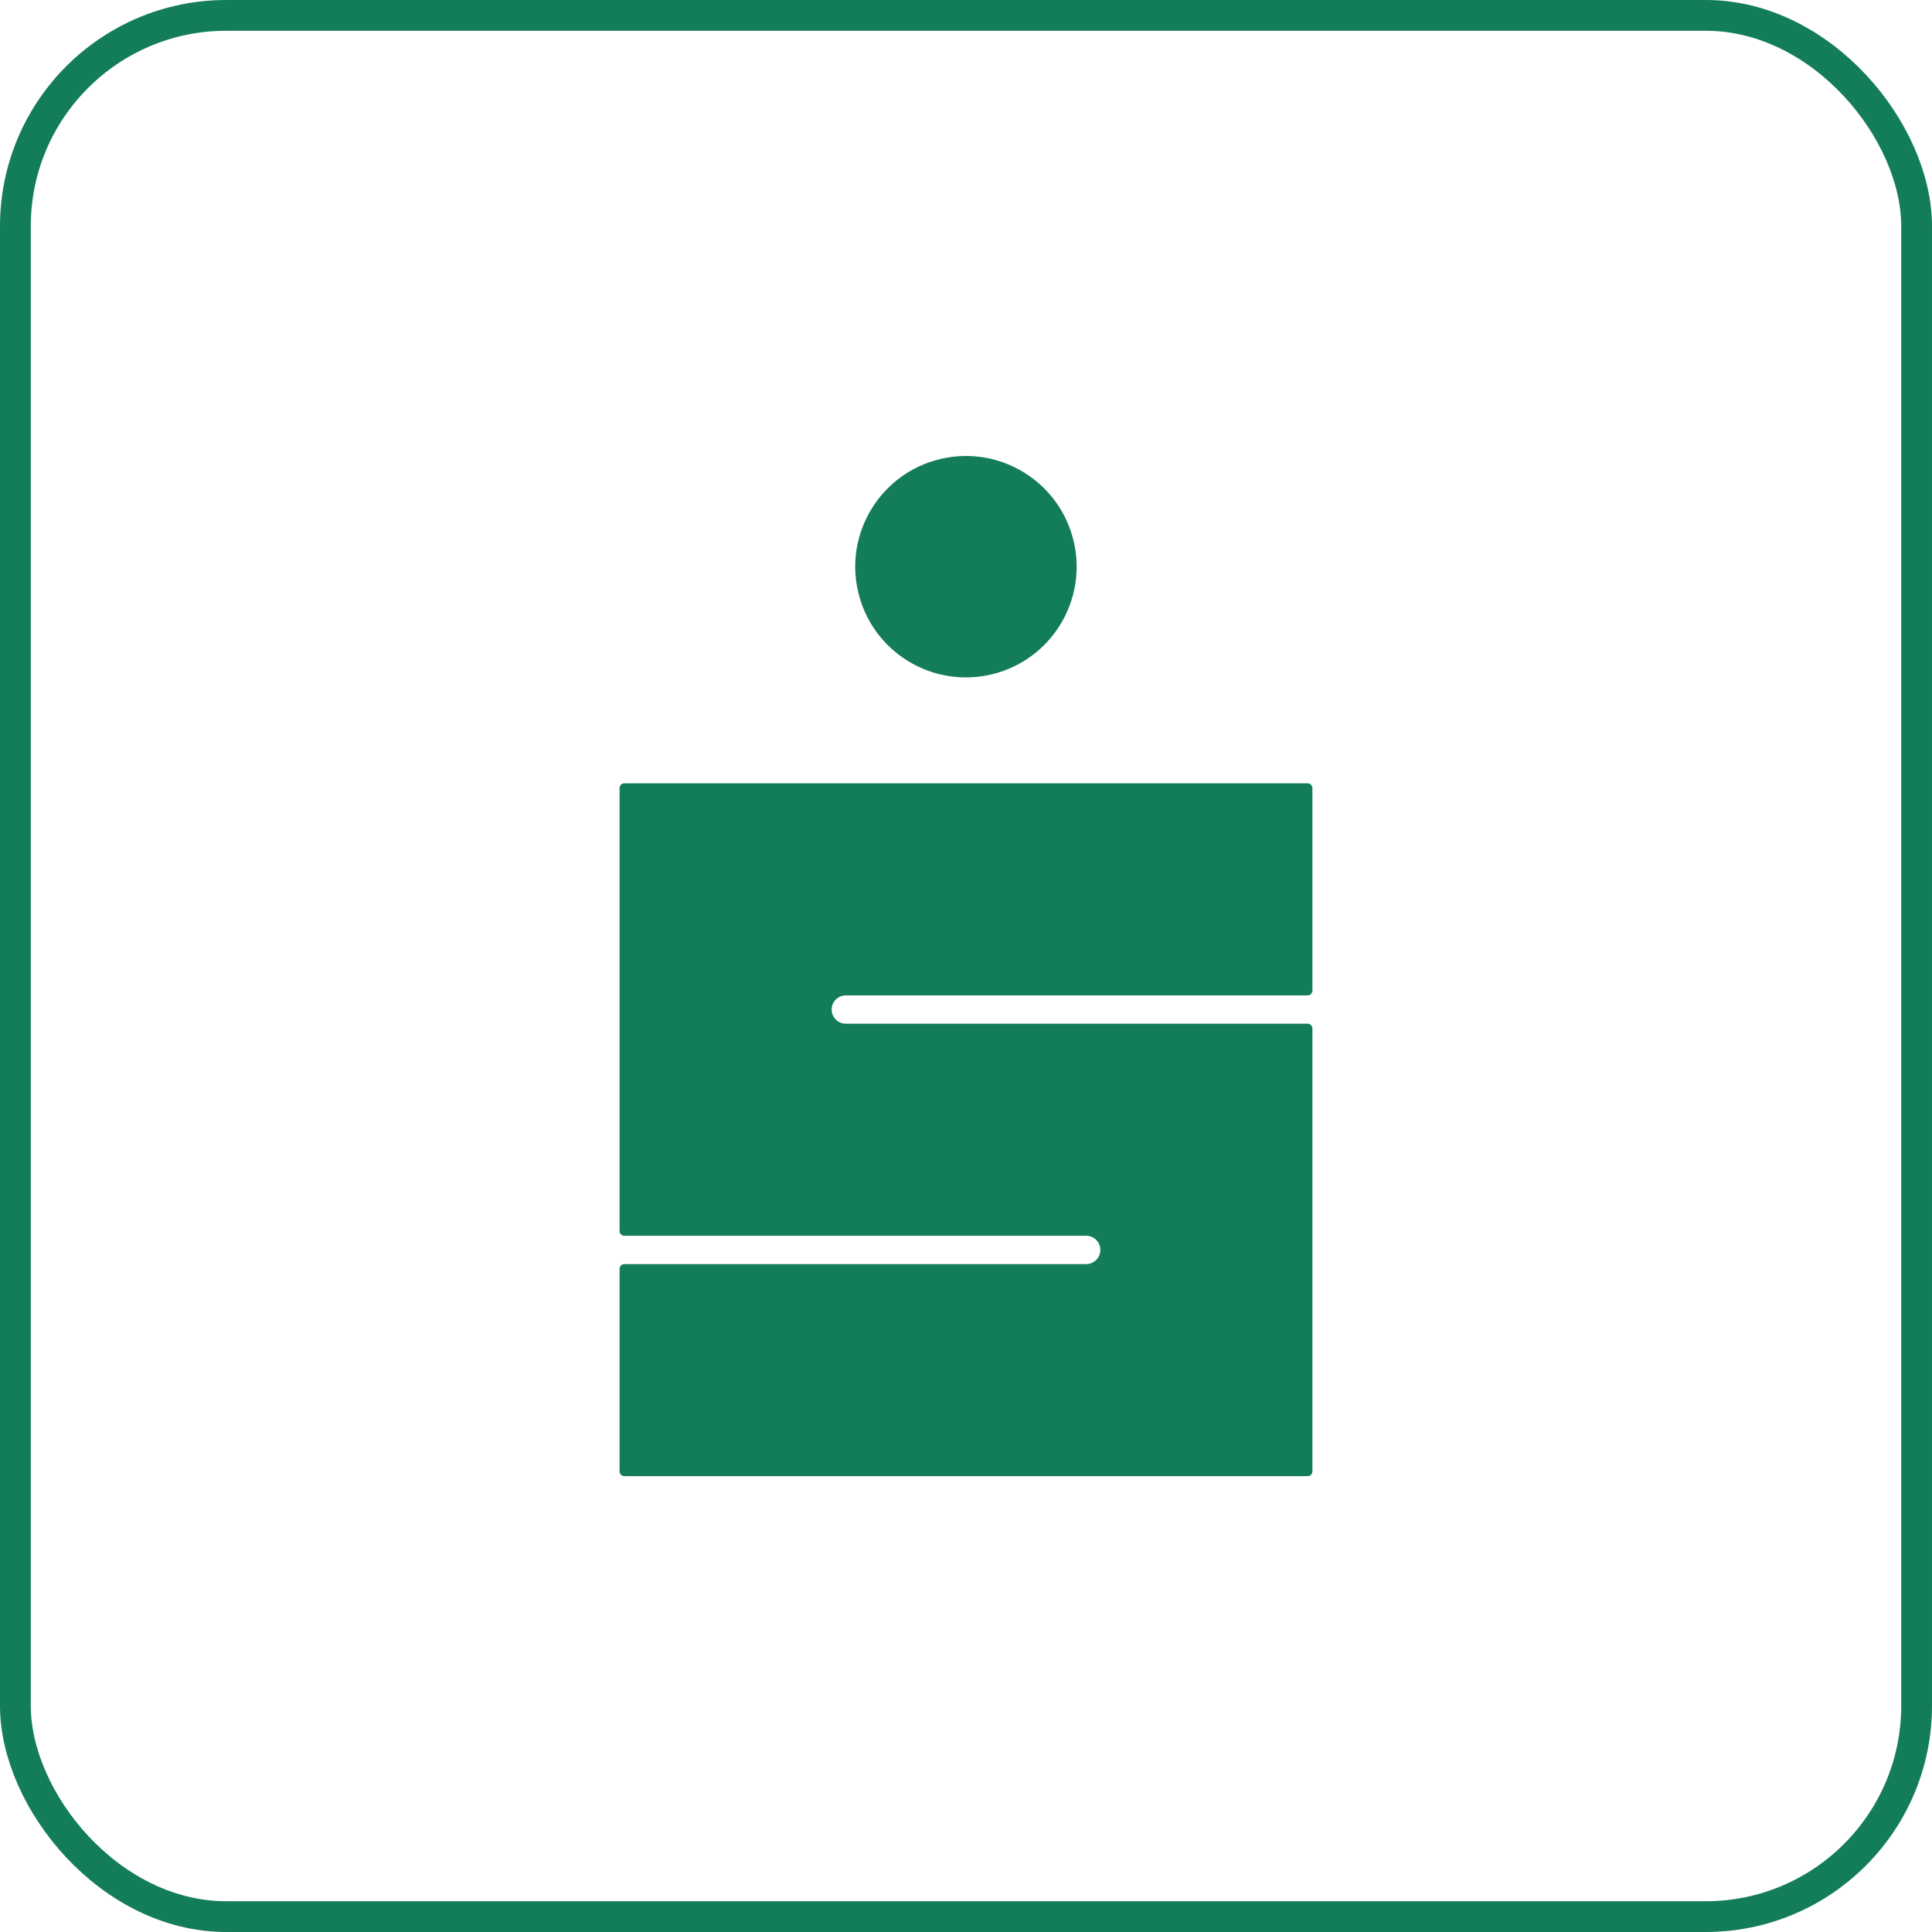 <?xml version="1.0" encoding="UTF-8"?><svg id="Livello_2" xmlns="http://www.w3.org/2000/svg" viewBox="0 0 188.31 188.31"><defs><style>.cls-1{fill:none;stroke:#137c5b;stroke-miterlimit:10;stroke-width:3px;}.cls-2{fill:#137c5b;}</style></defs><g id="Livello_1-2"><g><rect class="cls-1" x="1.5" y="1.5" width="185.31" height="185.31" rx="20.55" ry="20.55"/><g><path class="cls-2" d="M127.46,76.35H60.85c-.25,0-.46,.21-.46,.46v43.18c0,.25,.21,.46,.46,.46h45.02c.76,0,1.38,.62,1.38,1.38s-.62,1.38-1.38,1.38H60.85c-.25,0-.46,.21-.46,.46v19.75c0,.25,.21,.46,.46,.46H127.46c.25,0,.46-.21,.46-.46v-43.18c0-.25-.21-.46-.46-.46h-45.02c-.76,0-1.38-.62-1.38-1.38s.62-1.38,1.38-1.38h45.02c.25,0,.46-.21,.46-.46v-19.75c0-.25-.21-.46-.46-.46Z"/><circle class="cls-2" cx="94.15" cy="55.23" r="10.79" transform="translate(-10.17 23.11) rotate(-13.28)"/></g></g></g></svg>
